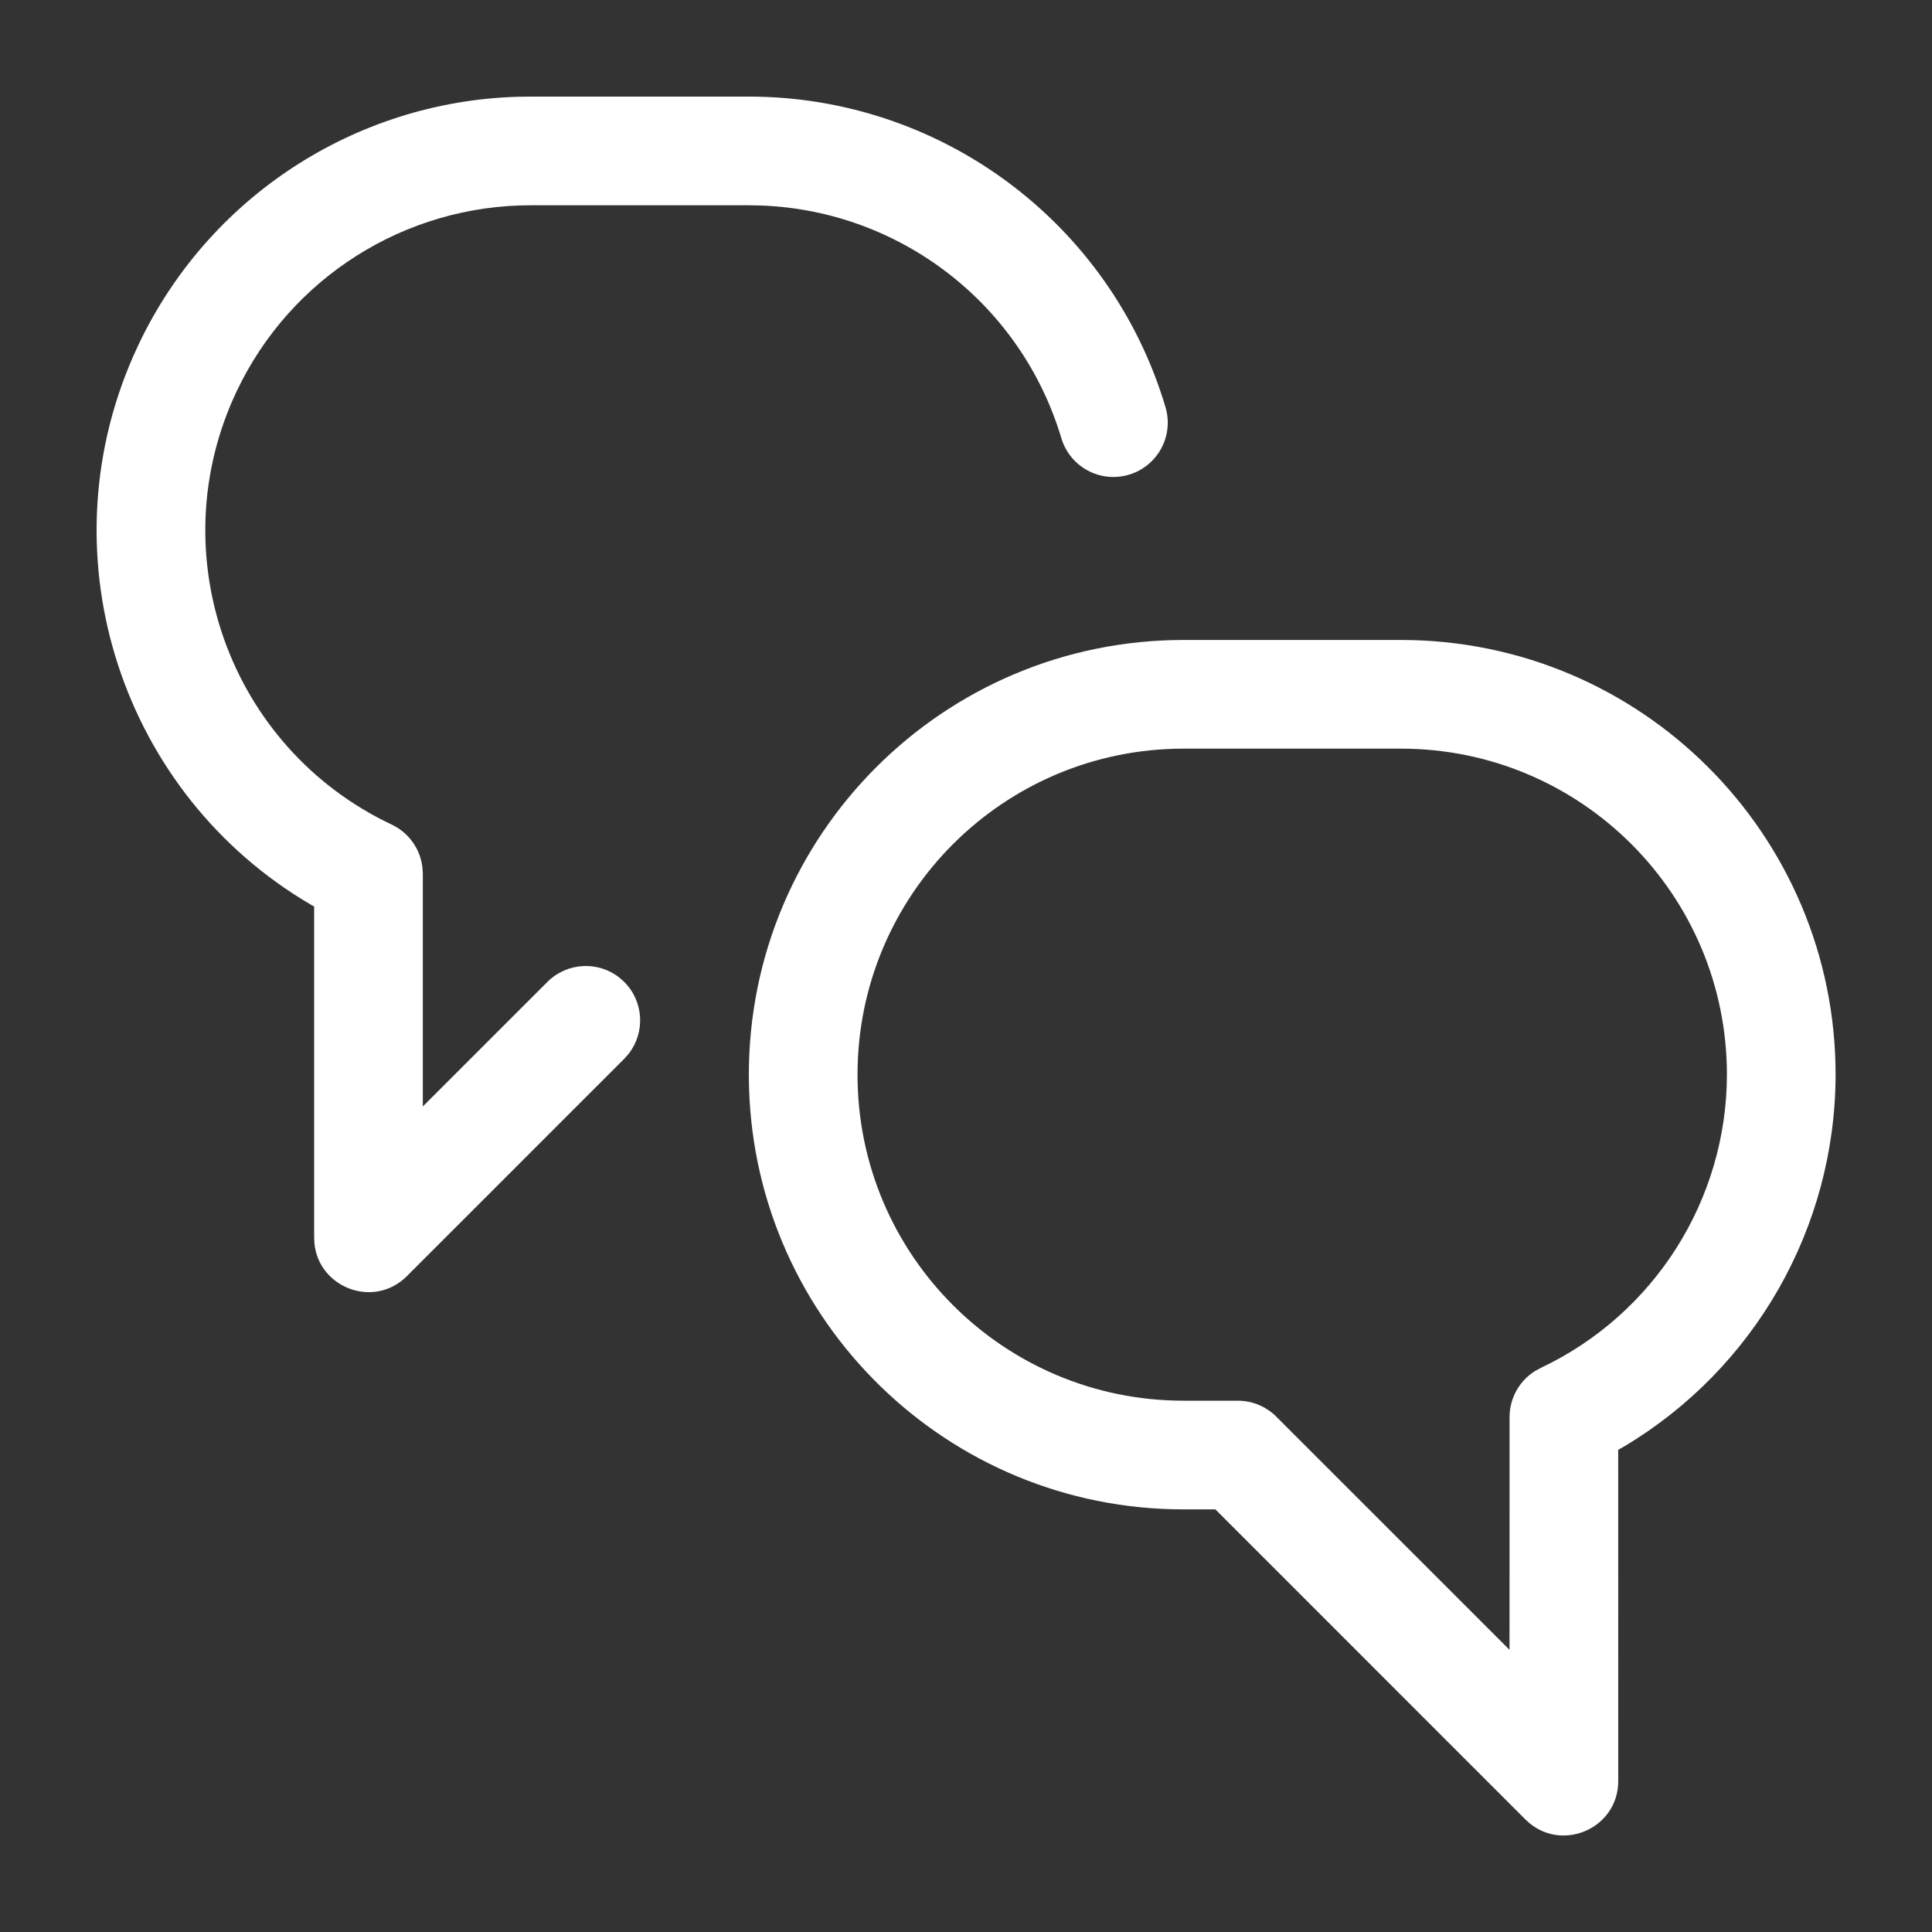 <?xml version="1.0" encoding="UTF-8"?> <svg xmlns="http://www.w3.org/2000/svg" width="40" height="40" viewBox="0 0 40 40"><rect x="0" y="0" width="40" height="40" fill="#333333" stroke="none"/><path fill="#ffffff" d="M15.504,2 C19.484,2.001 22.992,4.614 24.13,8.428 C24.308,9.024 23.969,9.65 23.374,9.828 C22.778,10.006 22.152,9.667 21.974,9.072 C21.145,6.295 18.642,4.366 15.766,4.255 L15.504,4.25 L11.001,4.25 C8.391,4.244 6.012,5.747 4.897,8.107 C3.309,11.47 4.747,15.483 8.109,17.072 C8.464,17.239 8.702,17.577 8.746,17.96 L8.754,18.089 L8.754,22.908 L11.333,20.33 C11.741,19.922 12.385,19.892 12.826,20.242 L12.924,20.33 C13.332,20.737 13.361,21.381 13.012,21.822 L12.924,21.921 L8.424,26.421 C7.744,27.101 6.6,26.666 6.51,25.743 L6.504,25.625 L6.504,18.769 L6.437,18.731 C2.541,16.45 0.922,11.58 2.751,7.392 L2.863,7.146 C4.308,4.087 7.344,2.107 10.706,2.004 L11.004,2 L15.504,2 Z M29.004,15.5 L24.504,15.5 C20.776,15.5 17.754,18.522 17.754,22.25 C17.754,25.978 20.776,29 24.504,29 L25.629,29 C25.927,29 26.213,29.119 26.424,29.33 L31.253,34.158 L31.254,29.339 C31.254,28.947 31.457,28.587 31.784,28.384 L31.898,28.322 C34.248,27.211 35.749,24.847 35.754,22.25 C35.754,18.522 32.732,15.5 29.004,15.5 L29.004,15.5 Z M29.004,13.25 C33.974,13.25 38.004,17.279 38.004,22.252 C37.998,25.423 36.323,28.331 33.64,29.939 L33.503,30.017 L33.504,36.875 C33.504,37.837 32.387,38.338 31.671,37.75 L31.583,37.671 L25.163,31.25 L24.504,31.25 C19.622,31.25 15.648,27.363 15.508,22.515 L15.504,22.25 C15.504,17.279 19.533,13.25 24.504,13.25 L29.004,13.25 Z"></path></svg> 